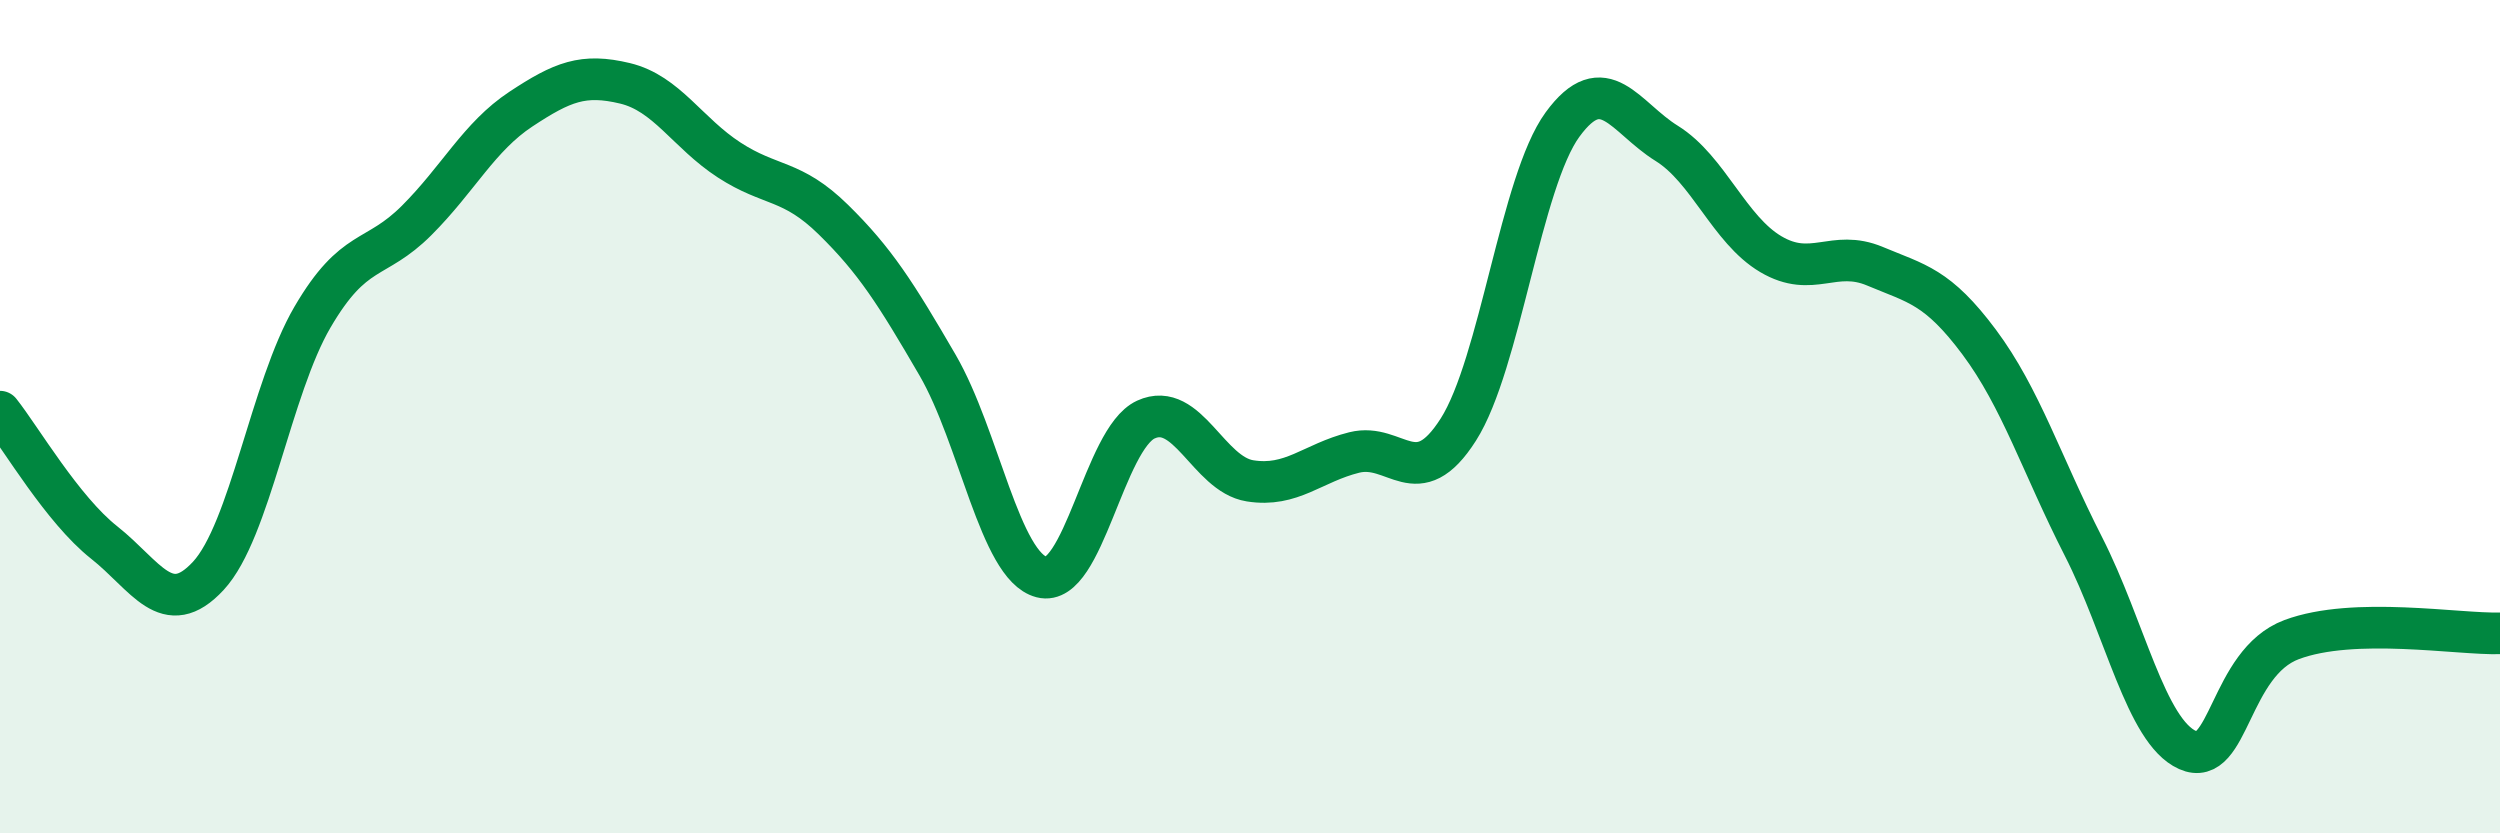 
    <svg width="60" height="20" viewBox="0 0 60 20" xmlns="http://www.w3.org/2000/svg">
      <path
        d="M 0,9.88 C 0.5,10.51 1.5,12.23 2.5,13.02 C 3.5,13.81 4,14.9 5,13.82 C 6,12.74 6.5,9.32 7.5,7.61 C 8.5,5.9 9,6.29 10,5.29 C 11,4.29 11.5,3.28 12.5,2.62 C 13.5,1.96 14,1.76 15,2 C 16,2.24 16.5,3.19 17.5,3.84 C 18.5,4.49 19,4.29 20,5.27 C 21,6.25 21.5,7.04 22.5,8.76 C 23.5,10.48 24,13.59 25,13.85 C 26,14.11 26.5,10.53 27.5,10.07 C 28.5,9.61 29,11.38 30,11.54 C 31,11.7 31.5,11.11 32.5,10.86 C 33.5,10.61 34,11.88 35,10.31 C 36,8.74 36.5,4.36 37.5,2.99 C 38.5,1.62 39,2.82 40,3.44 C 41,4.06 41.5,5.51 42.5,6.1 C 43.5,6.69 44,5.97 45,6.39 C 46,6.81 46.5,6.87 47.5,8.21 C 48.5,9.55 49,11.15 50,13.11 C 51,15.07 51.5,17.55 52.5,18 C 53.5,18.45 53.5,15.91 55,15.35 C 56.5,14.79 59,15.23 60,15.2L60 20L0 20Z"
        fill="#008740"
        opacity="0.1"
        stroke-linecap="round"
        stroke-linejoin="round"
      />
      <path
        d="M 0,9.88 C 0.5,10.51 1.5,12.23 2.5,13.02 C 3.5,13.81 4,14.9 5,13.82 C 6,12.74 6.5,9.32 7.5,7.61 C 8.5,5.9 9,6.29 10,5.29 C 11,4.29 11.5,3.28 12.5,2.62 C 13.5,1.96 14,1.76 15,2 C 16,2.24 16.5,3.19 17.5,3.84 C 18.5,4.49 19,4.29 20,5.27 C 21,6.25 21.5,7.04 22.5,8.76 C 23.5,10.48 24,13.59 25,13.85 C 26,14.11 26.5,10.53 27.5,10.07 C 28.5,9.61 29,11.38 30,11.54 C 31,11.7 31.5,11.11 32.5,10.86 C 33.5,10.61 34,11.88 35,10.31 C 36,8.74 36.5,4.36 37.5,2.99 C 38.5,1.62 39,2.82 40,3.44 C 41,4.06 41.5,5.51 42.5,6.1 C 43.5,6.69 44,5.97 45,6.39 C 46,6.81 46.5,6.87 47.5,8.21 C 48.5,9.55 49,11.15 50,13.11 C 51,15.07 51.5,17.55 52.5,18 C 53.5,18.45 53.5,15.91 55,15.35 C 56.5,14.79 59,15.23 60,15.2"
        stroke="#008740"
        stroke-width="1"
        fill="none"
        stroke-linecap="round"
        stroke-linejoin="round"
      />
    </svg>
  